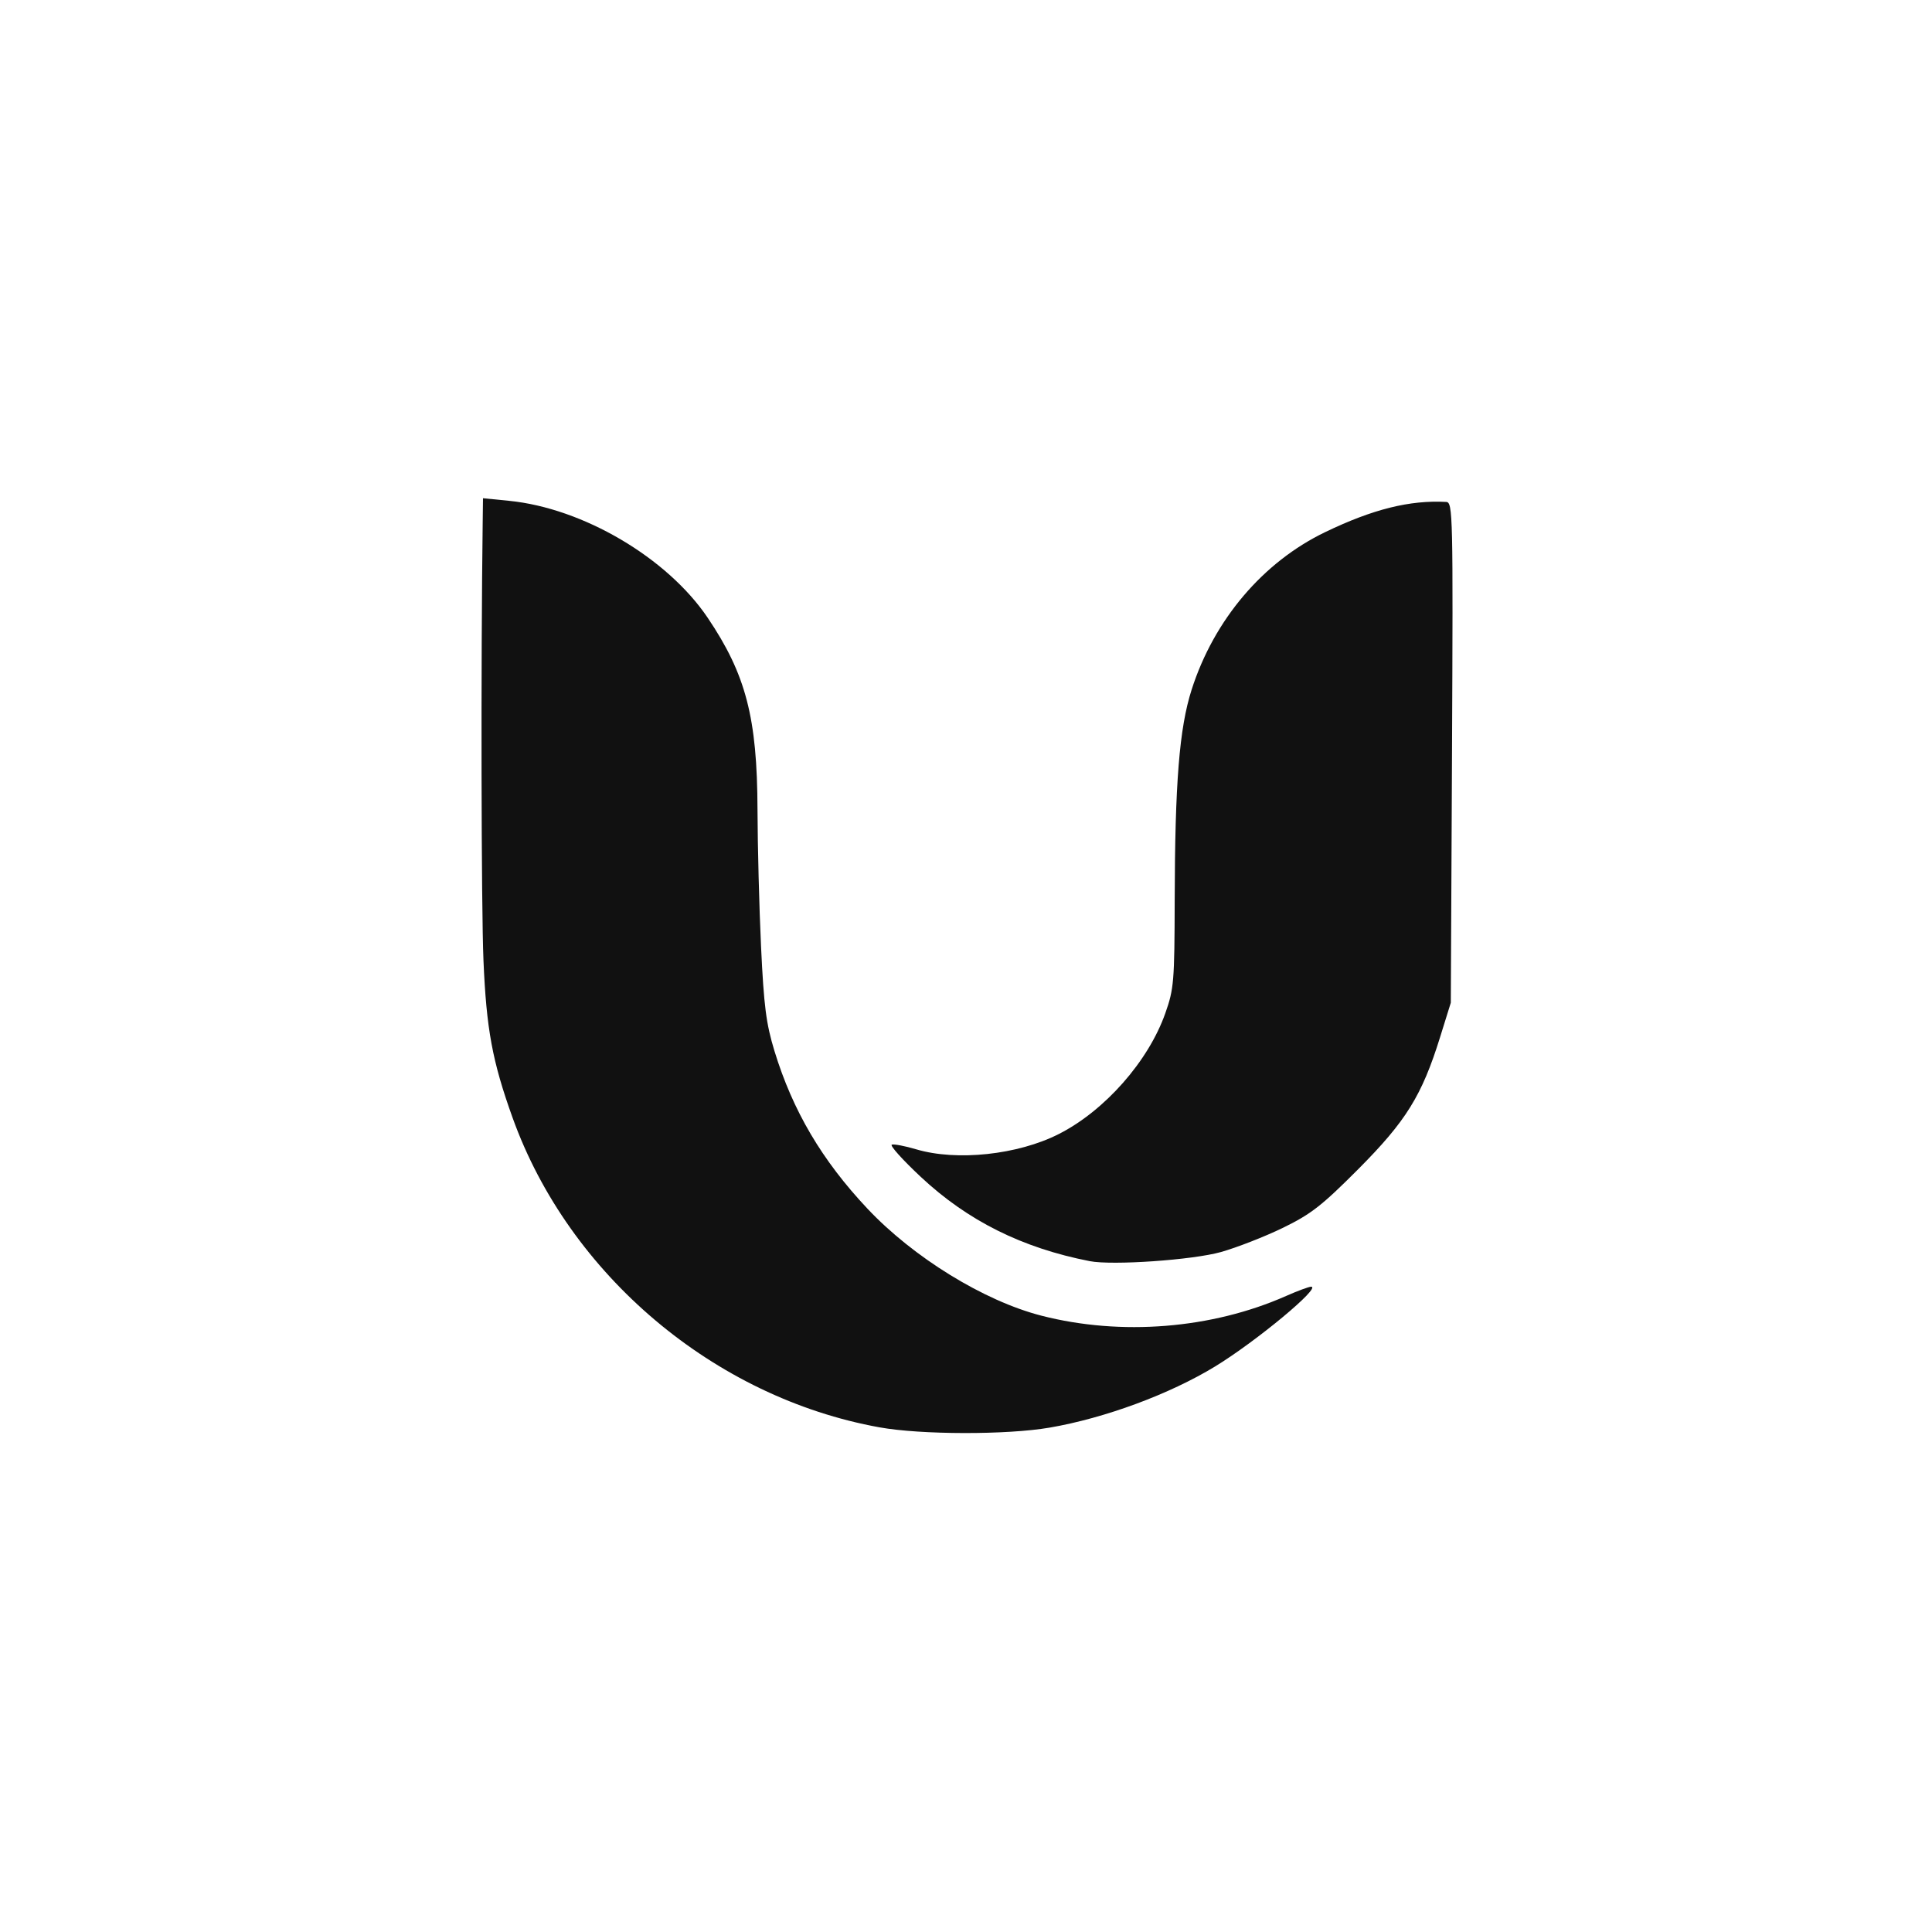 <svg xmlns="http://www.w3.org/2000/svg" width="80" height="80" viewBox="0 0 50 50">
  <style>
    #favicon {
      fill: #111;
      @media (prefers-color-scheme: dark) {
        fill: #fff;
      }
    }
  </style>
  <path id="favicon" d="M27.162 36.947c-1.105 0.19 -3.329 0.186 -4.402 -0.008 -4.273 -0.771 -8.035 -3.947 -9.495 -8.014 -0.524 -1.46 -0.678 -2.292 -0.753 -4.074 -0.057 -1.353 -0.068 -7.727 -0.02 -11.329l0.008 -0.628 0.675 0.067c1.912 0.19 4.091 1.472 5.139 3.025 0.991 1.469 1.283 2.591 1.29 4.964 0.003 0.935 0.044 2.532 0.092 3.55 0.073 1.541 0.131 1.992 0.347 2.7 0.473 1.546 1.227 2.826 2.403 4.076 1.192 1.267 3.018 2.391 4.504 2.773 2.063 0.53 4.411 0.341 6.333 -0.509 0.298 -0.132 0.59 -0.24 0.648 -0.24 0.283 0 -1.414 1.41 -2.481 2.062 -1.179 0.719 -2.855 1.339 -4.288 1.585M31.6 32.402c-0.736 0.207 -2.81 0.351 -3.4 0.236 -1.748 -0.342 -3.157 -1.045 -4.372 -2.182 -0.469 -0.439 -0.806 -0.813 -0.748 -0.833 0.058 -0.019 0.342 0.035 0.631 0.121 1.05 0.312 2.629 0.143 3.688 -0.394 1.19 -0.603 2.321 -1.884 2.759 -3.127 0.223 -0.63 0.238 -0.818 0.243 -2.923 0.007 -3.045 0.12 -4.454 0.438 -5.45 0.578 -1.809 1.847 -3.305 3.461 -4.081 1.232 -0.593 2.185 -0.83 3.129 -0.779 0.171 0.01 0.178 0.32 0.149 6.485l-0.031 6.475 -0.279 0.896c-0.47 1.509 -0.879 2.168 -2.116 3.411 -0.943 0.946 -1.225 1.166 -1.952 1.52 -0.467 0.227 -1.188 0.508 -1.6 0.625"/>
</svg>
